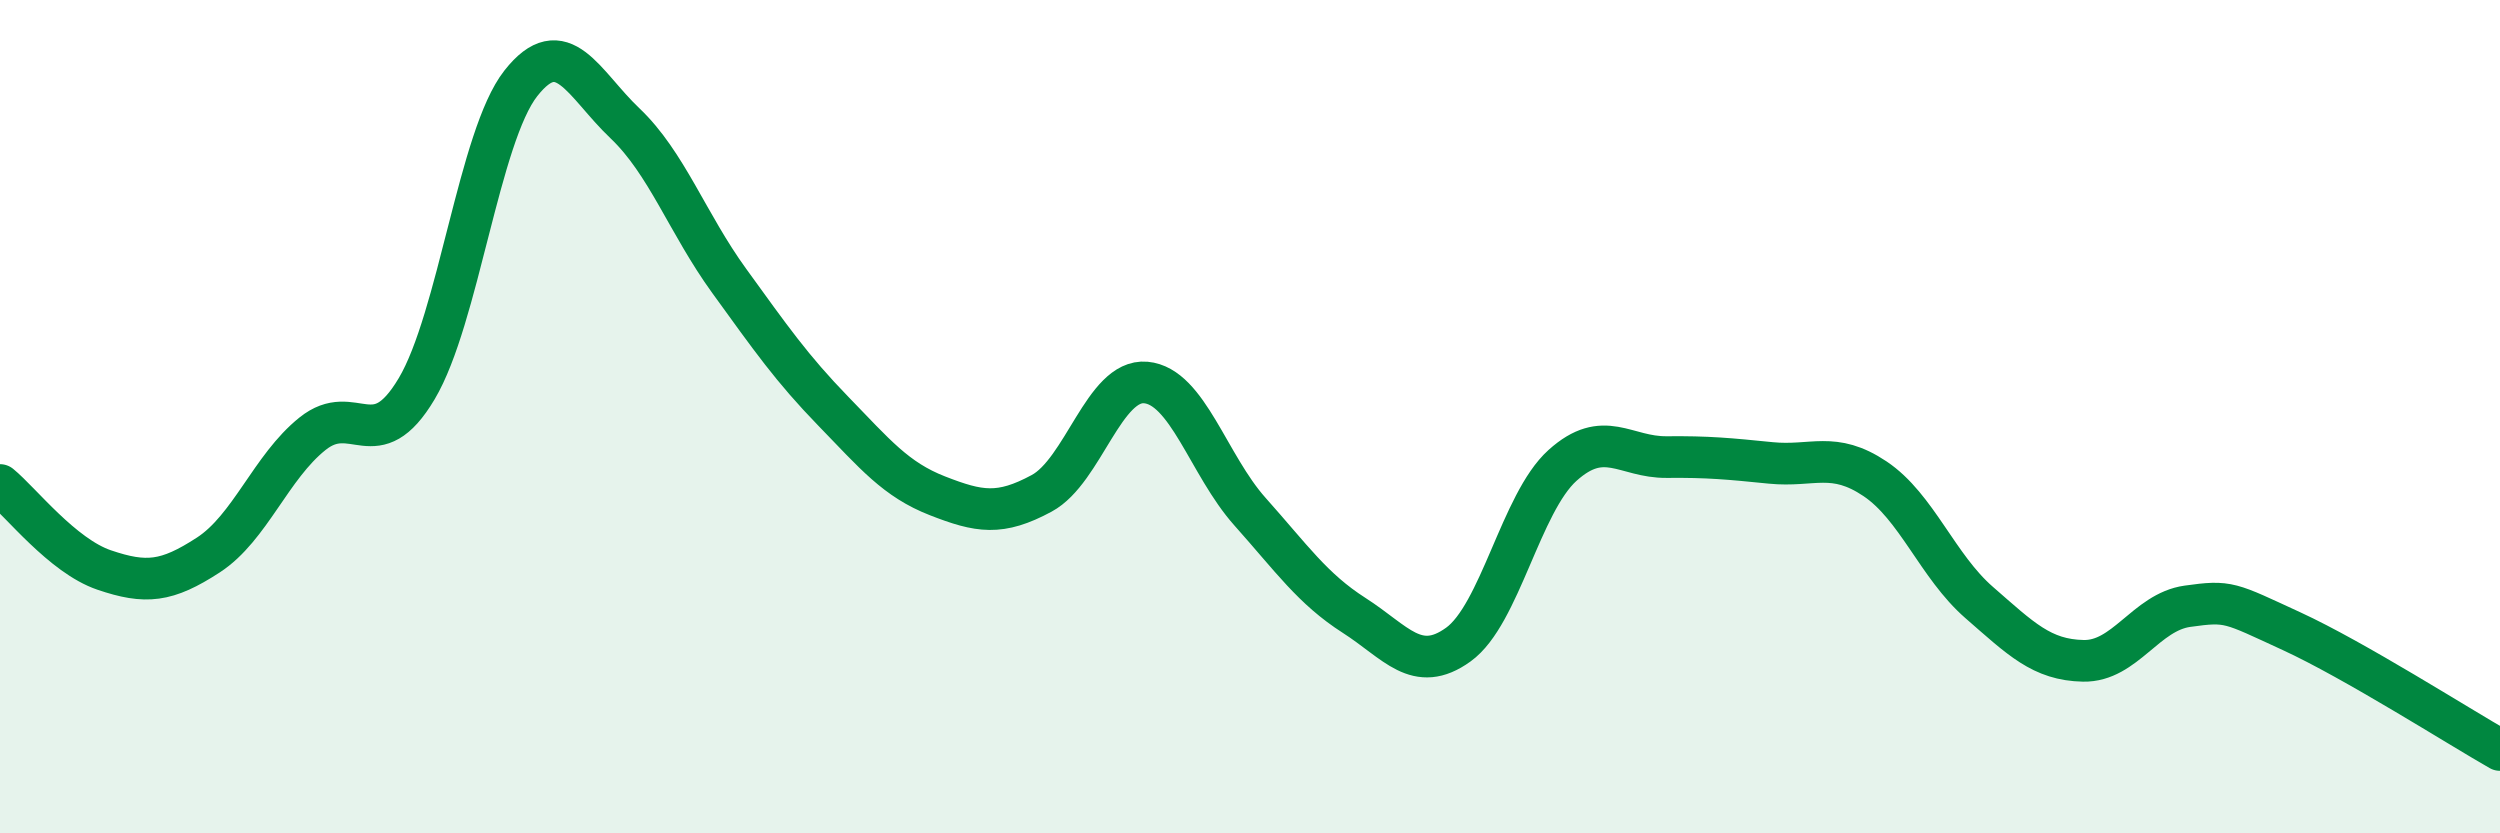 
    <svg width="60" height="20" viewBox="0 0 60 20" xmlns="http://www.w3.org/2000/svg">
      <path
        d="M 0,11.64 C 0.5,12.05 1.5,13.34 2.5,13.68 C 3.5,14.02 4,13.97 5,13.32 C 6,12.67 6.5,11.21 7.5,10.41 C 8.5,9.61 9,11.01 10,9.33 C 11,7.65 11.5,3.27 12.5,2 C 13.5,0.73 14,2.01 15,2.96 C 16,3.91 16.5,5.36 17.5,6.74 C 18.5,8.12 19,8.84 20,9.87 C 21,10.9 21.5,11.51 22.5,11.9 C 23.5,12.29 24,12.38 25,11.84 C 26,11.3 26.5,9.09 27.5,9.18 C 28.5,9.27 29,11.16 30,12.28 C 31,13.4 31.5,14.13 32.5,14.77 C 33.5,15.41 34,16.19 35,15.47 C 36,14.75 36.5,12.07 37.5,11.17 C 38.5,10.27 39,10.98 40,10.97 C 41,10.96 41.5,11.01 42.5,11.11 C 43.5,11.21 44,10.82 45,11.49 C 46,12.16 46.5,13.59 47.5,14.46 C 48.5,15.33 49,15.84 50,15.86 C 51,15.88 51.5,14.69 52.5,14.55 C 53.5,14.41 53.5,14.46 55,15.15 C 56.5,15.84 59,17.43 60,18L60 20L0 20Z"
        fill="#008740"
        opacity="0.1"
        stroke-linecap="round"
        stroke-linejoin="round"
      />
      <path
        d="M 0,11.64 C 0.5,12.05 1.5,13.34 2.5,13.68 C 3.5,14.02 4,13.97 5,13.32 C 6,12.67 6.5,11.21 7.5,10.41 C 8.5,9.61 9,11.01 10,9.33 C 11,7.65 11.5,3.27 12.5,2 C 13.5,0.73 14,2.01 15,2.96 C 16,3.91 16.5,5.36 17.5,6.74 C 18.5,8.12 19,8.84 20,9.87 C 21,10.9 21.5,11.51 22.5,11.9 C 23.5,12.29 24,12.38 25,11.84 C 26,11.3 26.5,9.09 27.5,9.18 C 28.5,9.27 29,11.16 30,12.28 C 31,13.4 31.5,14.13 32.5,14.77 C 33.5,15.41 34,16.19 35,15.47 C 36,14.75 36.5,12.07 37.5,11.17 C 38.5,10.27 39,10.98 40,10.97 C 41,10.96 41.5,11.01 42.5,11.11 C 43.5,11.21 44,10.82 45,11.49 C 46,12.16 46.5,13.59 47.5,14.46 C 48.5,15.33 49,15.84 50,15.86 C 51,15.88 51.5,14.69 52.5,14.55 C 53.5,14.41 53.5,14.46 55,15.15 C 56.5,15.84 59,17.43 60,18"
        stroke="#008740"
        stroke-width="1"
        fill="none"
        stroke-linecap="round"
        stroke-linejoin="round"
      />
    </svg>
  